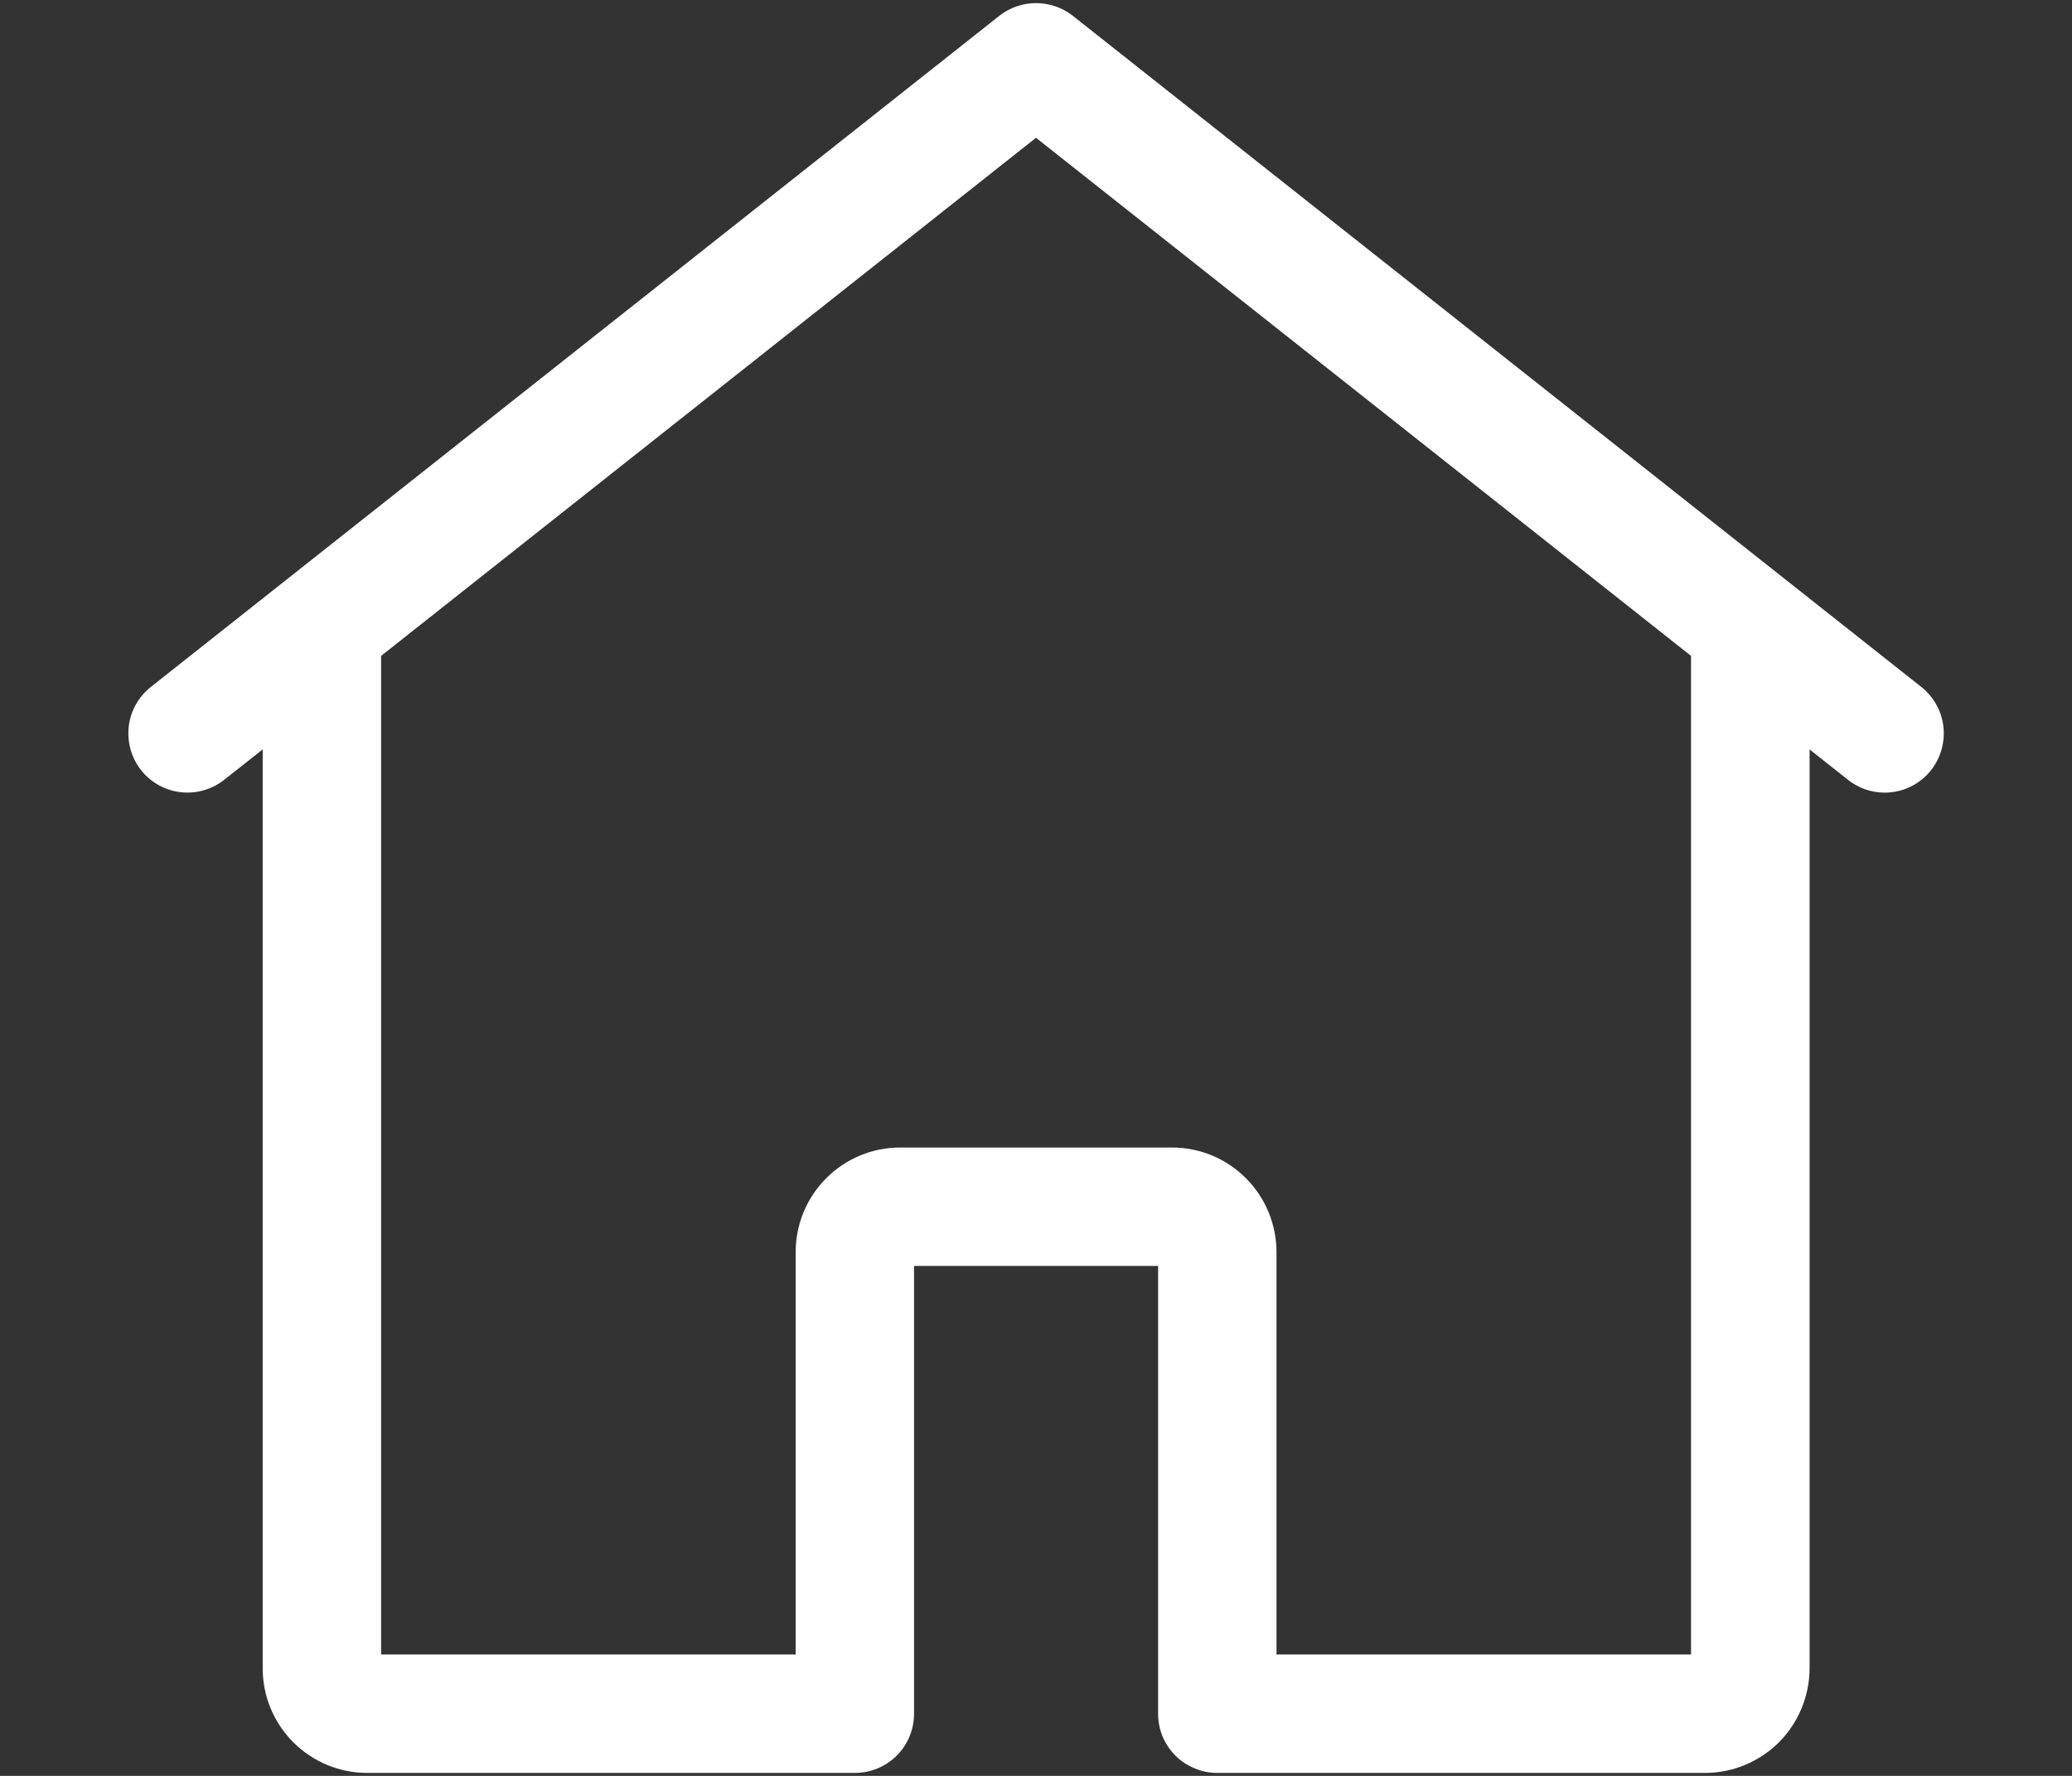 <svg width="14" height="12" viewBox="0 0 14 12" fill="none" xmlns="http://www.w3.org/2000/svg">
<rect x="0" y="0" width="14" height="12" fill="#333333" stroke="none"/>
<path d="M12.982 4.642L7.249 0.107C7.178 0.051 7.09 0.021 7 0.021C6.91 0.021 6.823 0.051 6.752 0.107L1.019 4.642C0.936 4.708 0.882 4.804 0.87 4.909C0.858 5.015 0.888 5.121 0.953 5.204C1.019 5.287 1.115 5.341 1.221 5.353C1.326 5.365 1.432 5.335 1.515 5.269L1.775 5.064V11.274C1.775 11.461 1.849 11.64 1.982 11.773C2.114 11.905 2.293 11.98 2.481 11.98H5.776C5.882 11.98 5.984 11.938 6.059 11.863C6.134 11.788 6.176 11.686 6.176 11.58V8.554H7.825V11.58C7.825 11.632 7.835 11.684 7.855 11.733C7.875 11.781 7.905 11.826 7.942 11.863C7.979 11.9 8.023 11.929 8.072 11.949C8.12 11.97 8.172 11.98 8.225 11.98H11.521C11.708 11.98 11.887 11.905 12.02 11.773C12.152 11.64 12.226 11.461 12.227 11.274V5.064L12.486 5.269C12.556 5.325 12.644 5.356 12.734 5.356C12.852 5.356 12.969 5.304 13.048 5.204C13.113 5.121 13.143 5.015 13.131 4.909C13.119 4.804 13.065 4.708 12.982 4.642ZM11.426 11.18H8.625V8.46C8.625 8.273 8.55 8.093 8.418 7.961C8.285 7.828 8.106 7.754 7.919 7.754H6.082C5.895 7.754 5.716 7.828 5.583 7.961C5.451 8.093 5.376 8.273 5.376 8.46V11.18H2.575V4.432L7 0.931L11.426 4.432V11.18Z" fill="white"/>
</svg>
